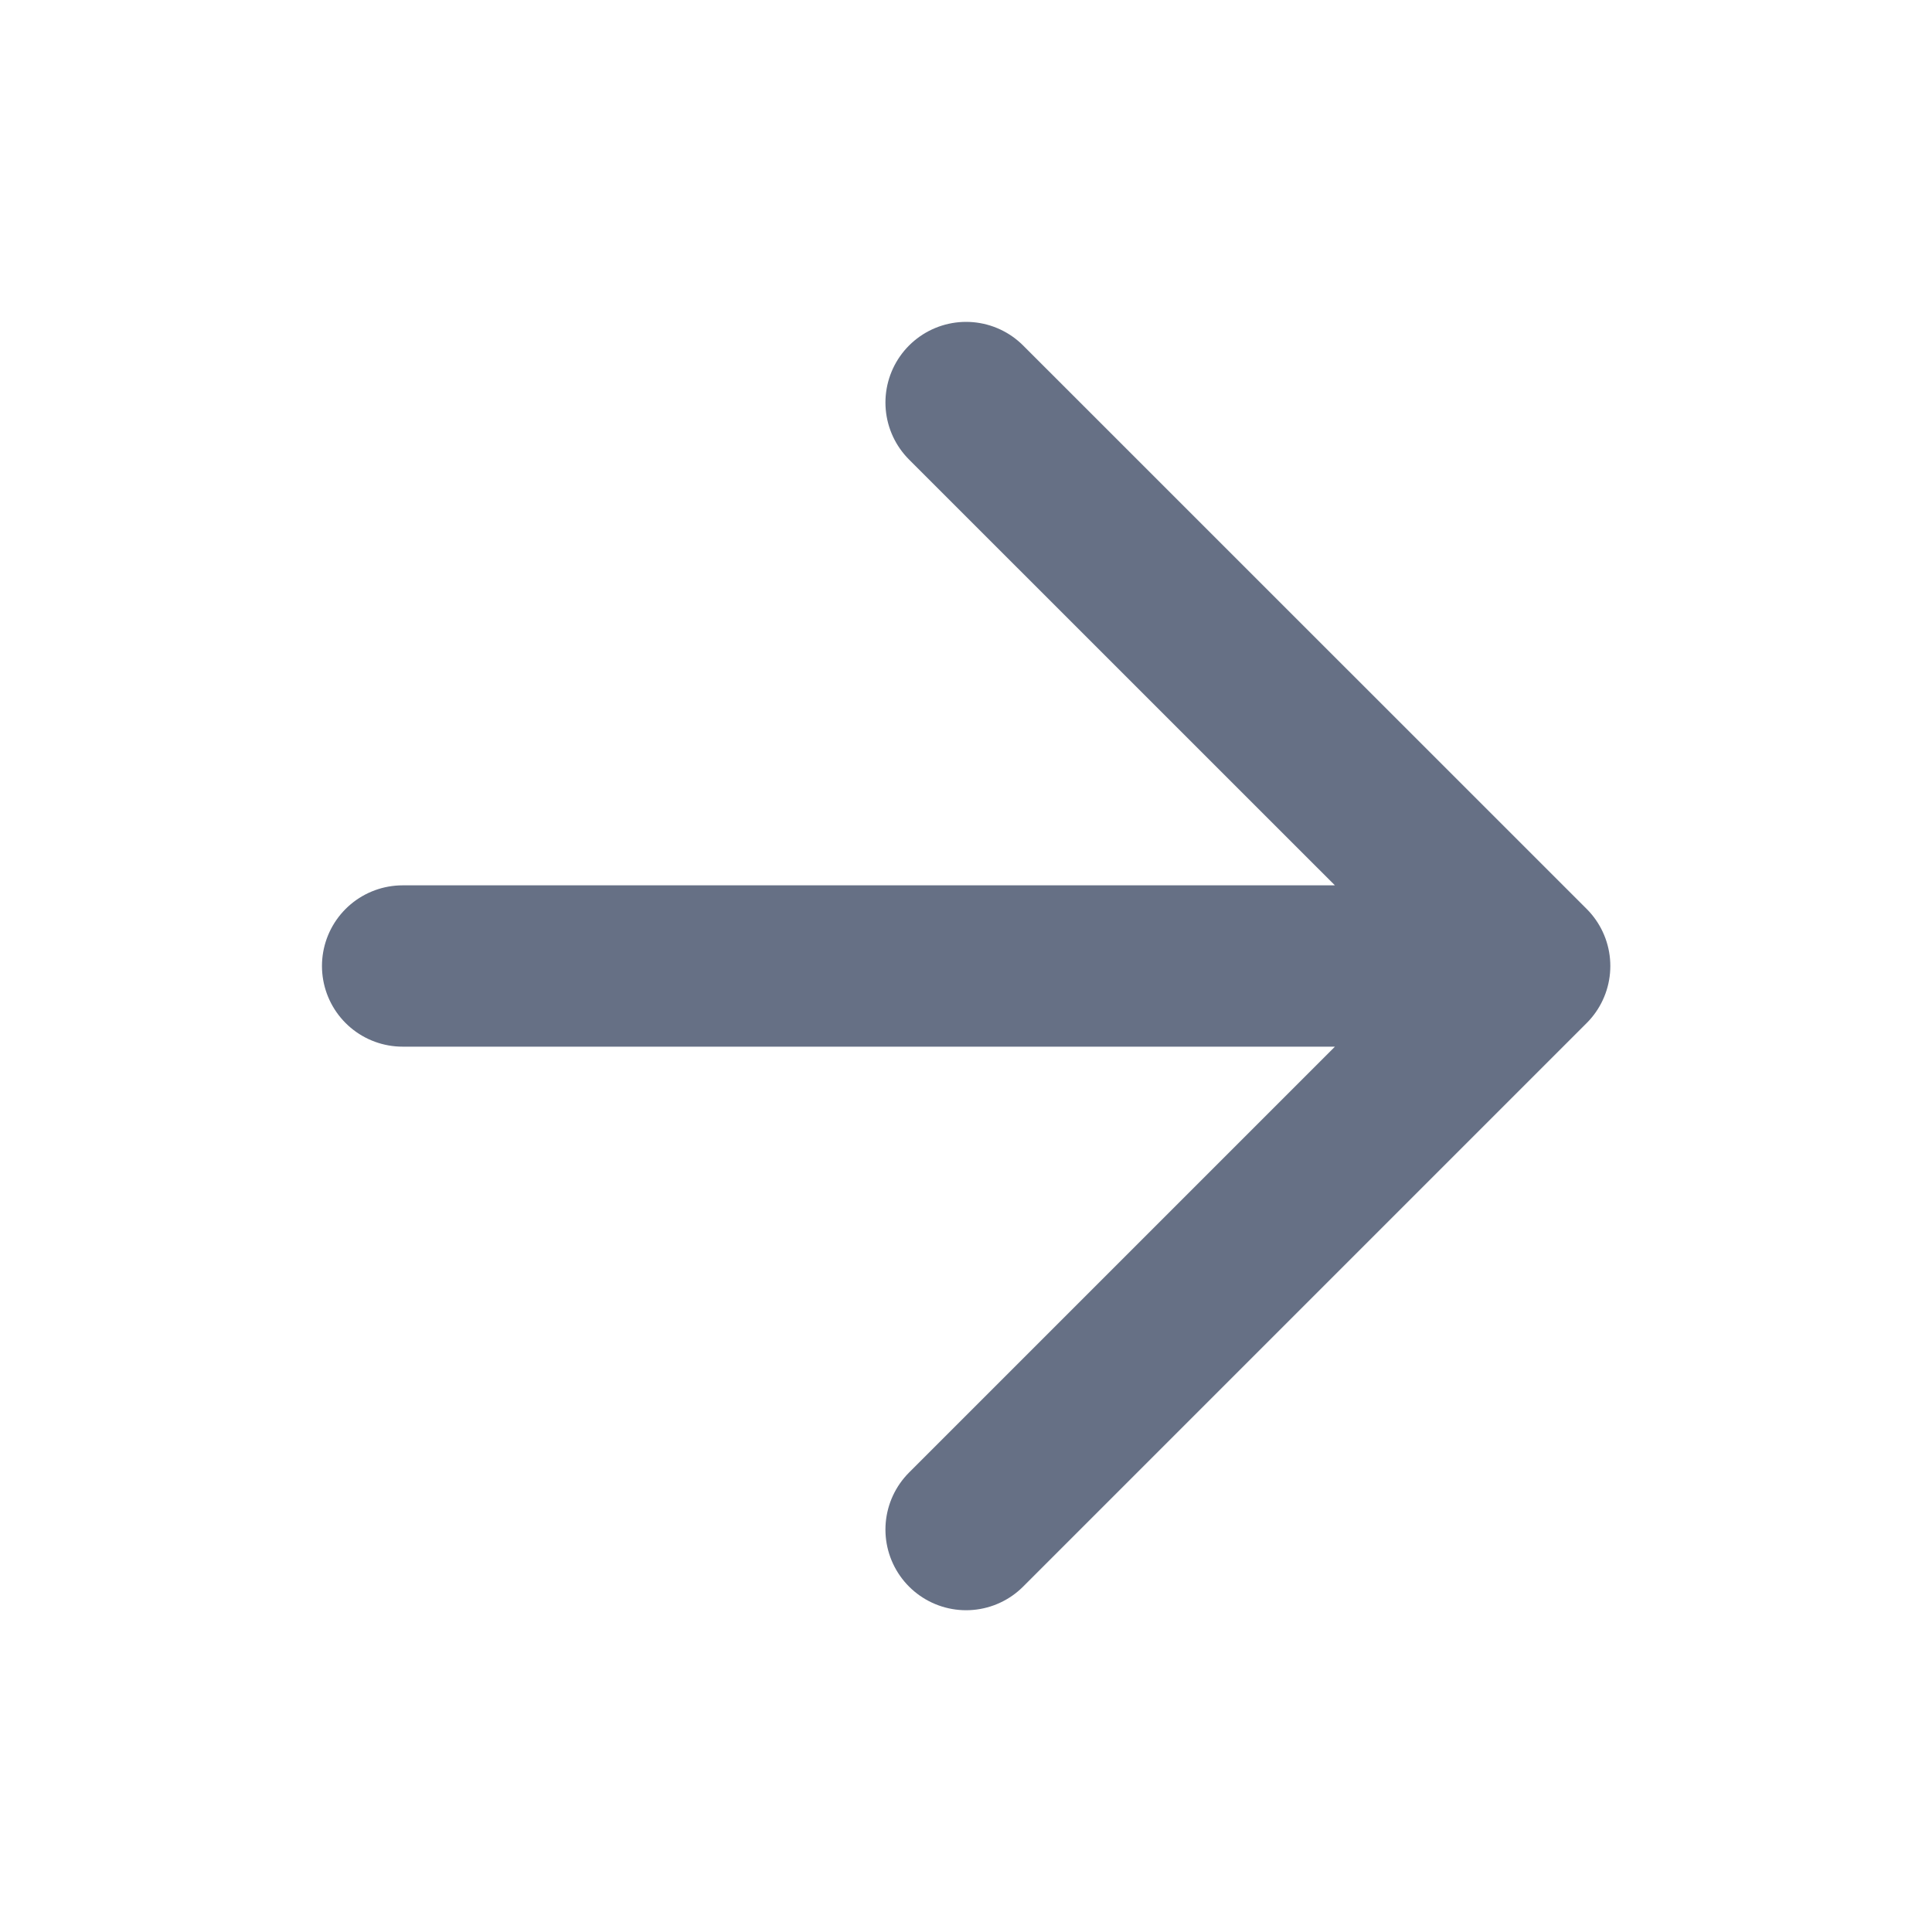 <svg width="20" height="20" viewBox="0 0 20 20" fill="none"
                xmlns="http://www.w3.org/2000/svg">
                <path d="M4.168 10H15.835M15.835 10L10.001 4.167M15.835 10L10.001 15.834"
                    stroke="#667085" stroke-width="1.67" stroke-linecap="round" stroke-linejoin="round" />
            </svg>